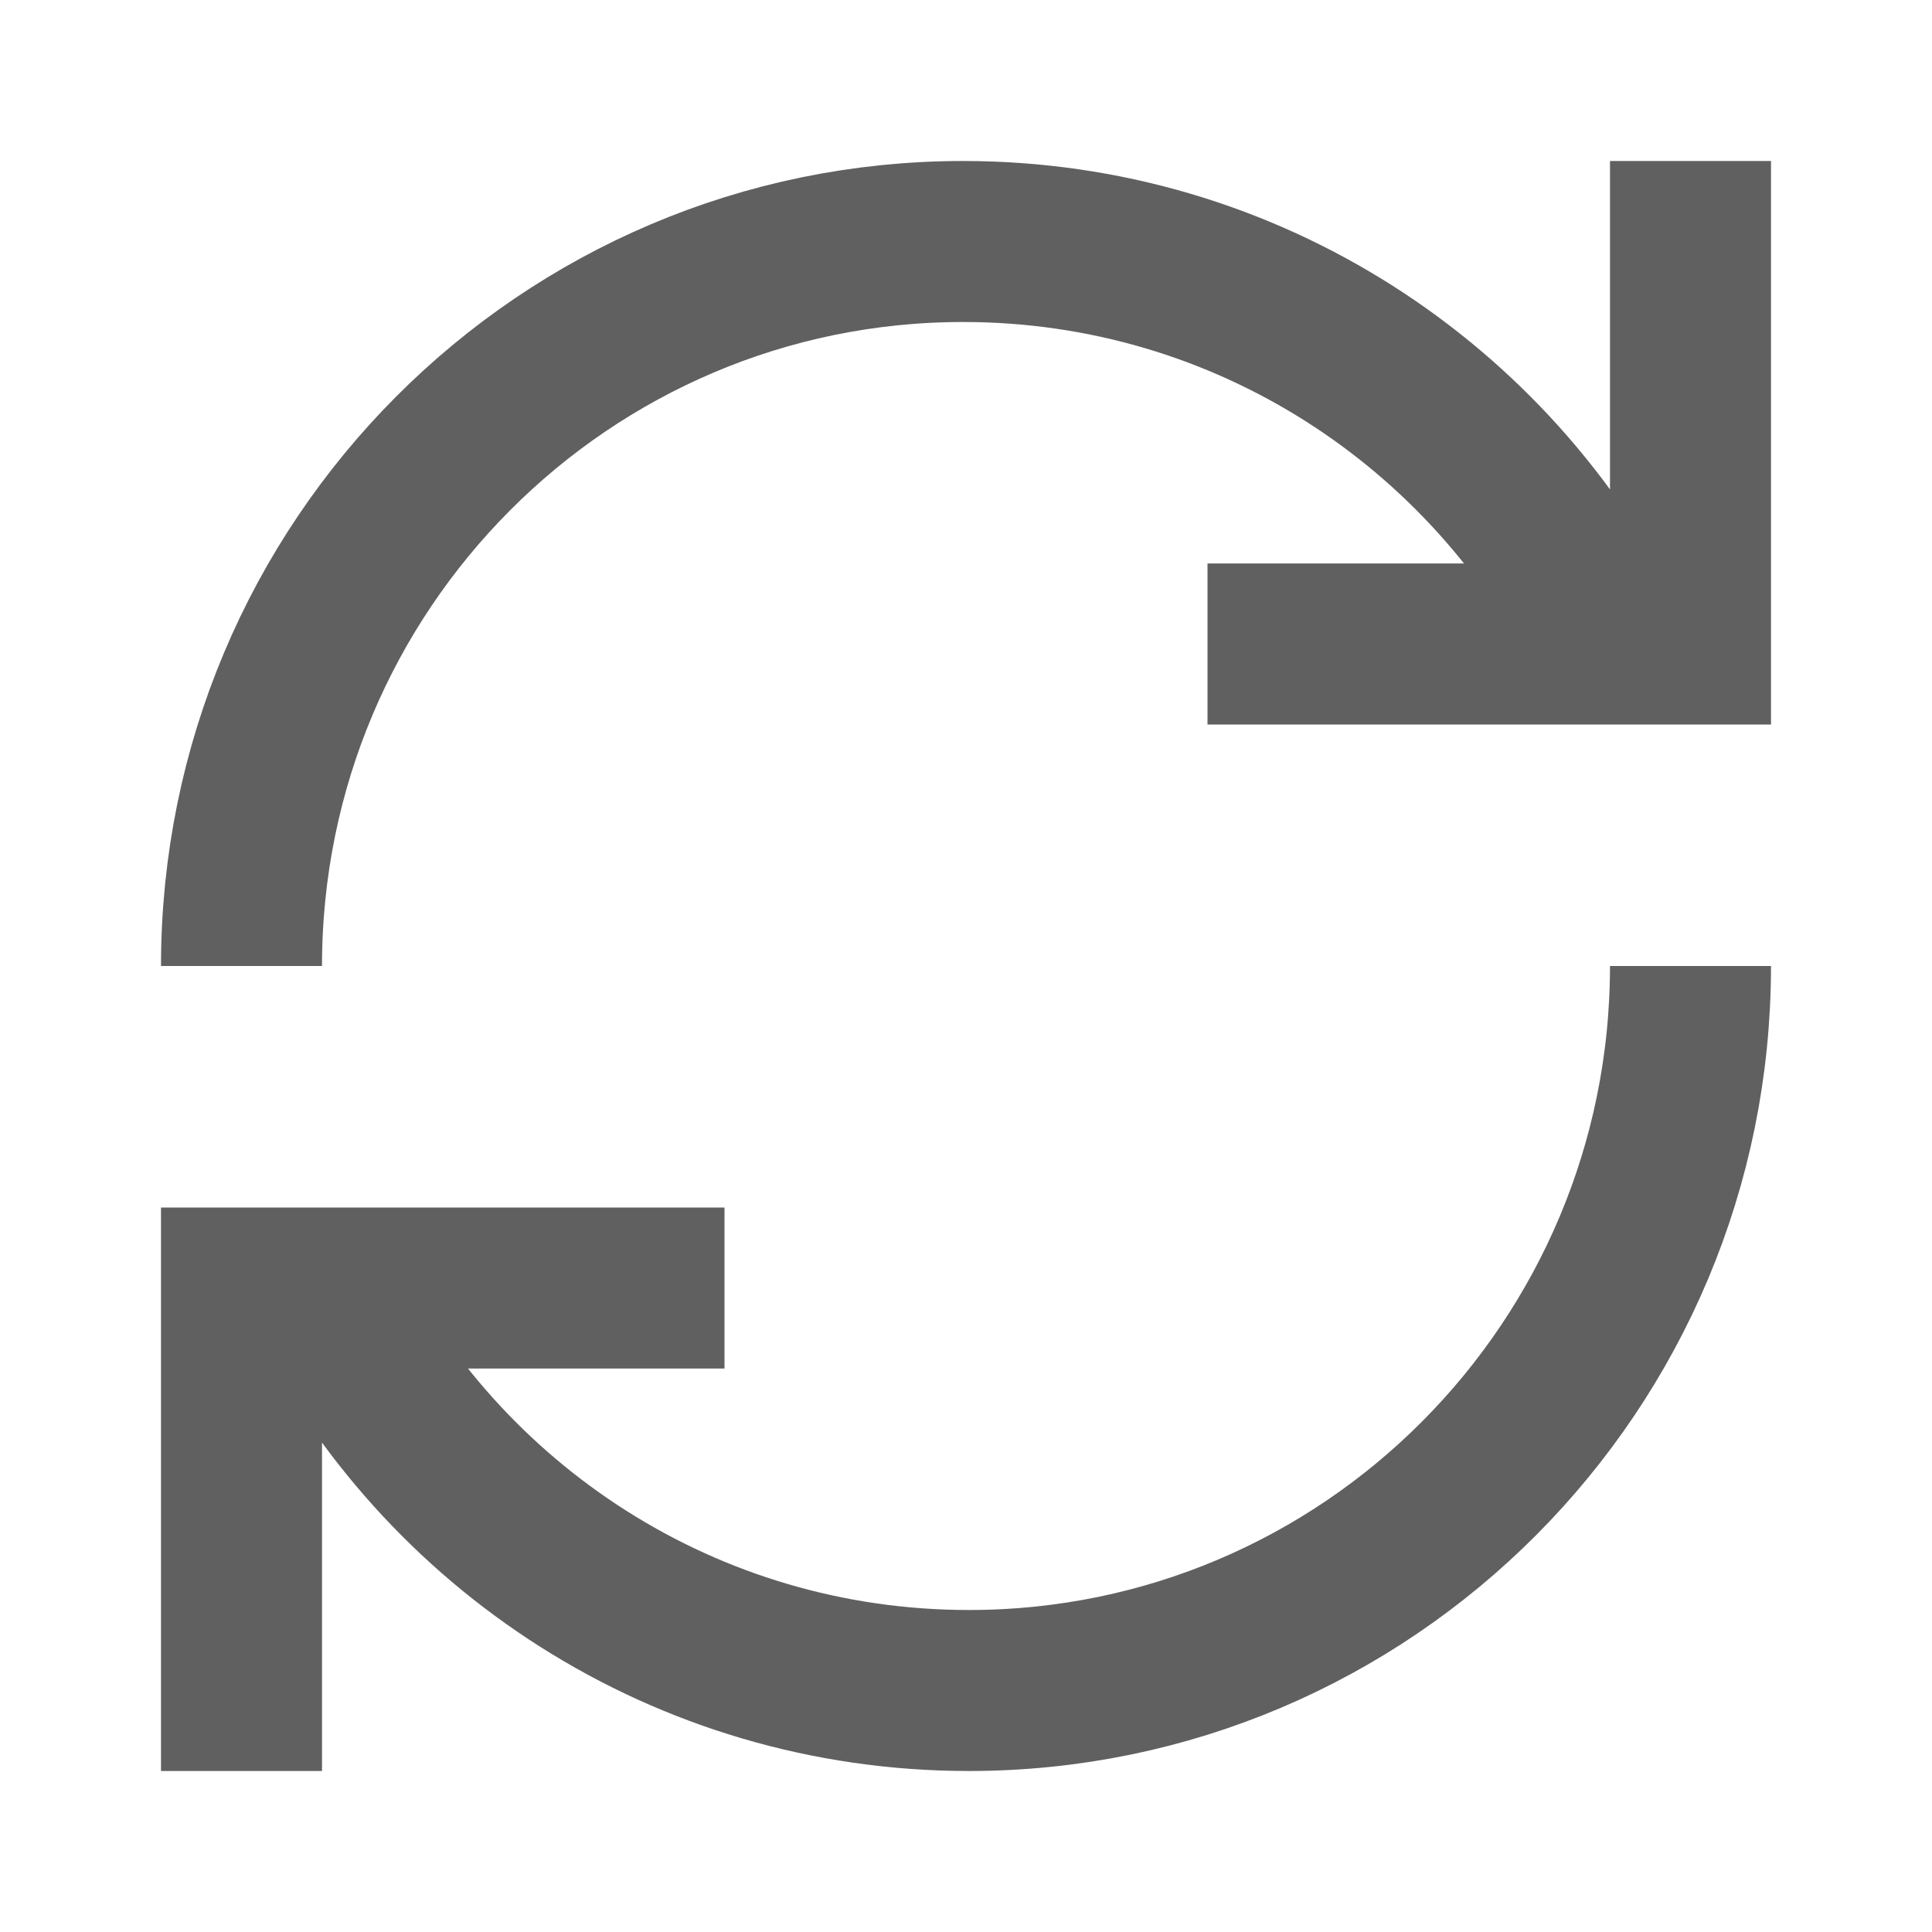 <?xml version="1.0" encoding="utf-8"?>
<svg width="15" height="15" viewBox="0 0 24 24" xmlns="http://www.w3.org/2000/svg">
  <path fill="none" stroke="#606060" stroke-width="2" d="M20,8 C18.534,5.032 15.486,3 11.964,3 C7.013,3 3,7.03 3,12 M4,16 C5.466,18.968 8.514,21 12.036,21 C16.987,21 21,16.97 21,12 M9,16 L3,16 L3,22 M21,2 L21,8 L15,8"/>
</svg>
